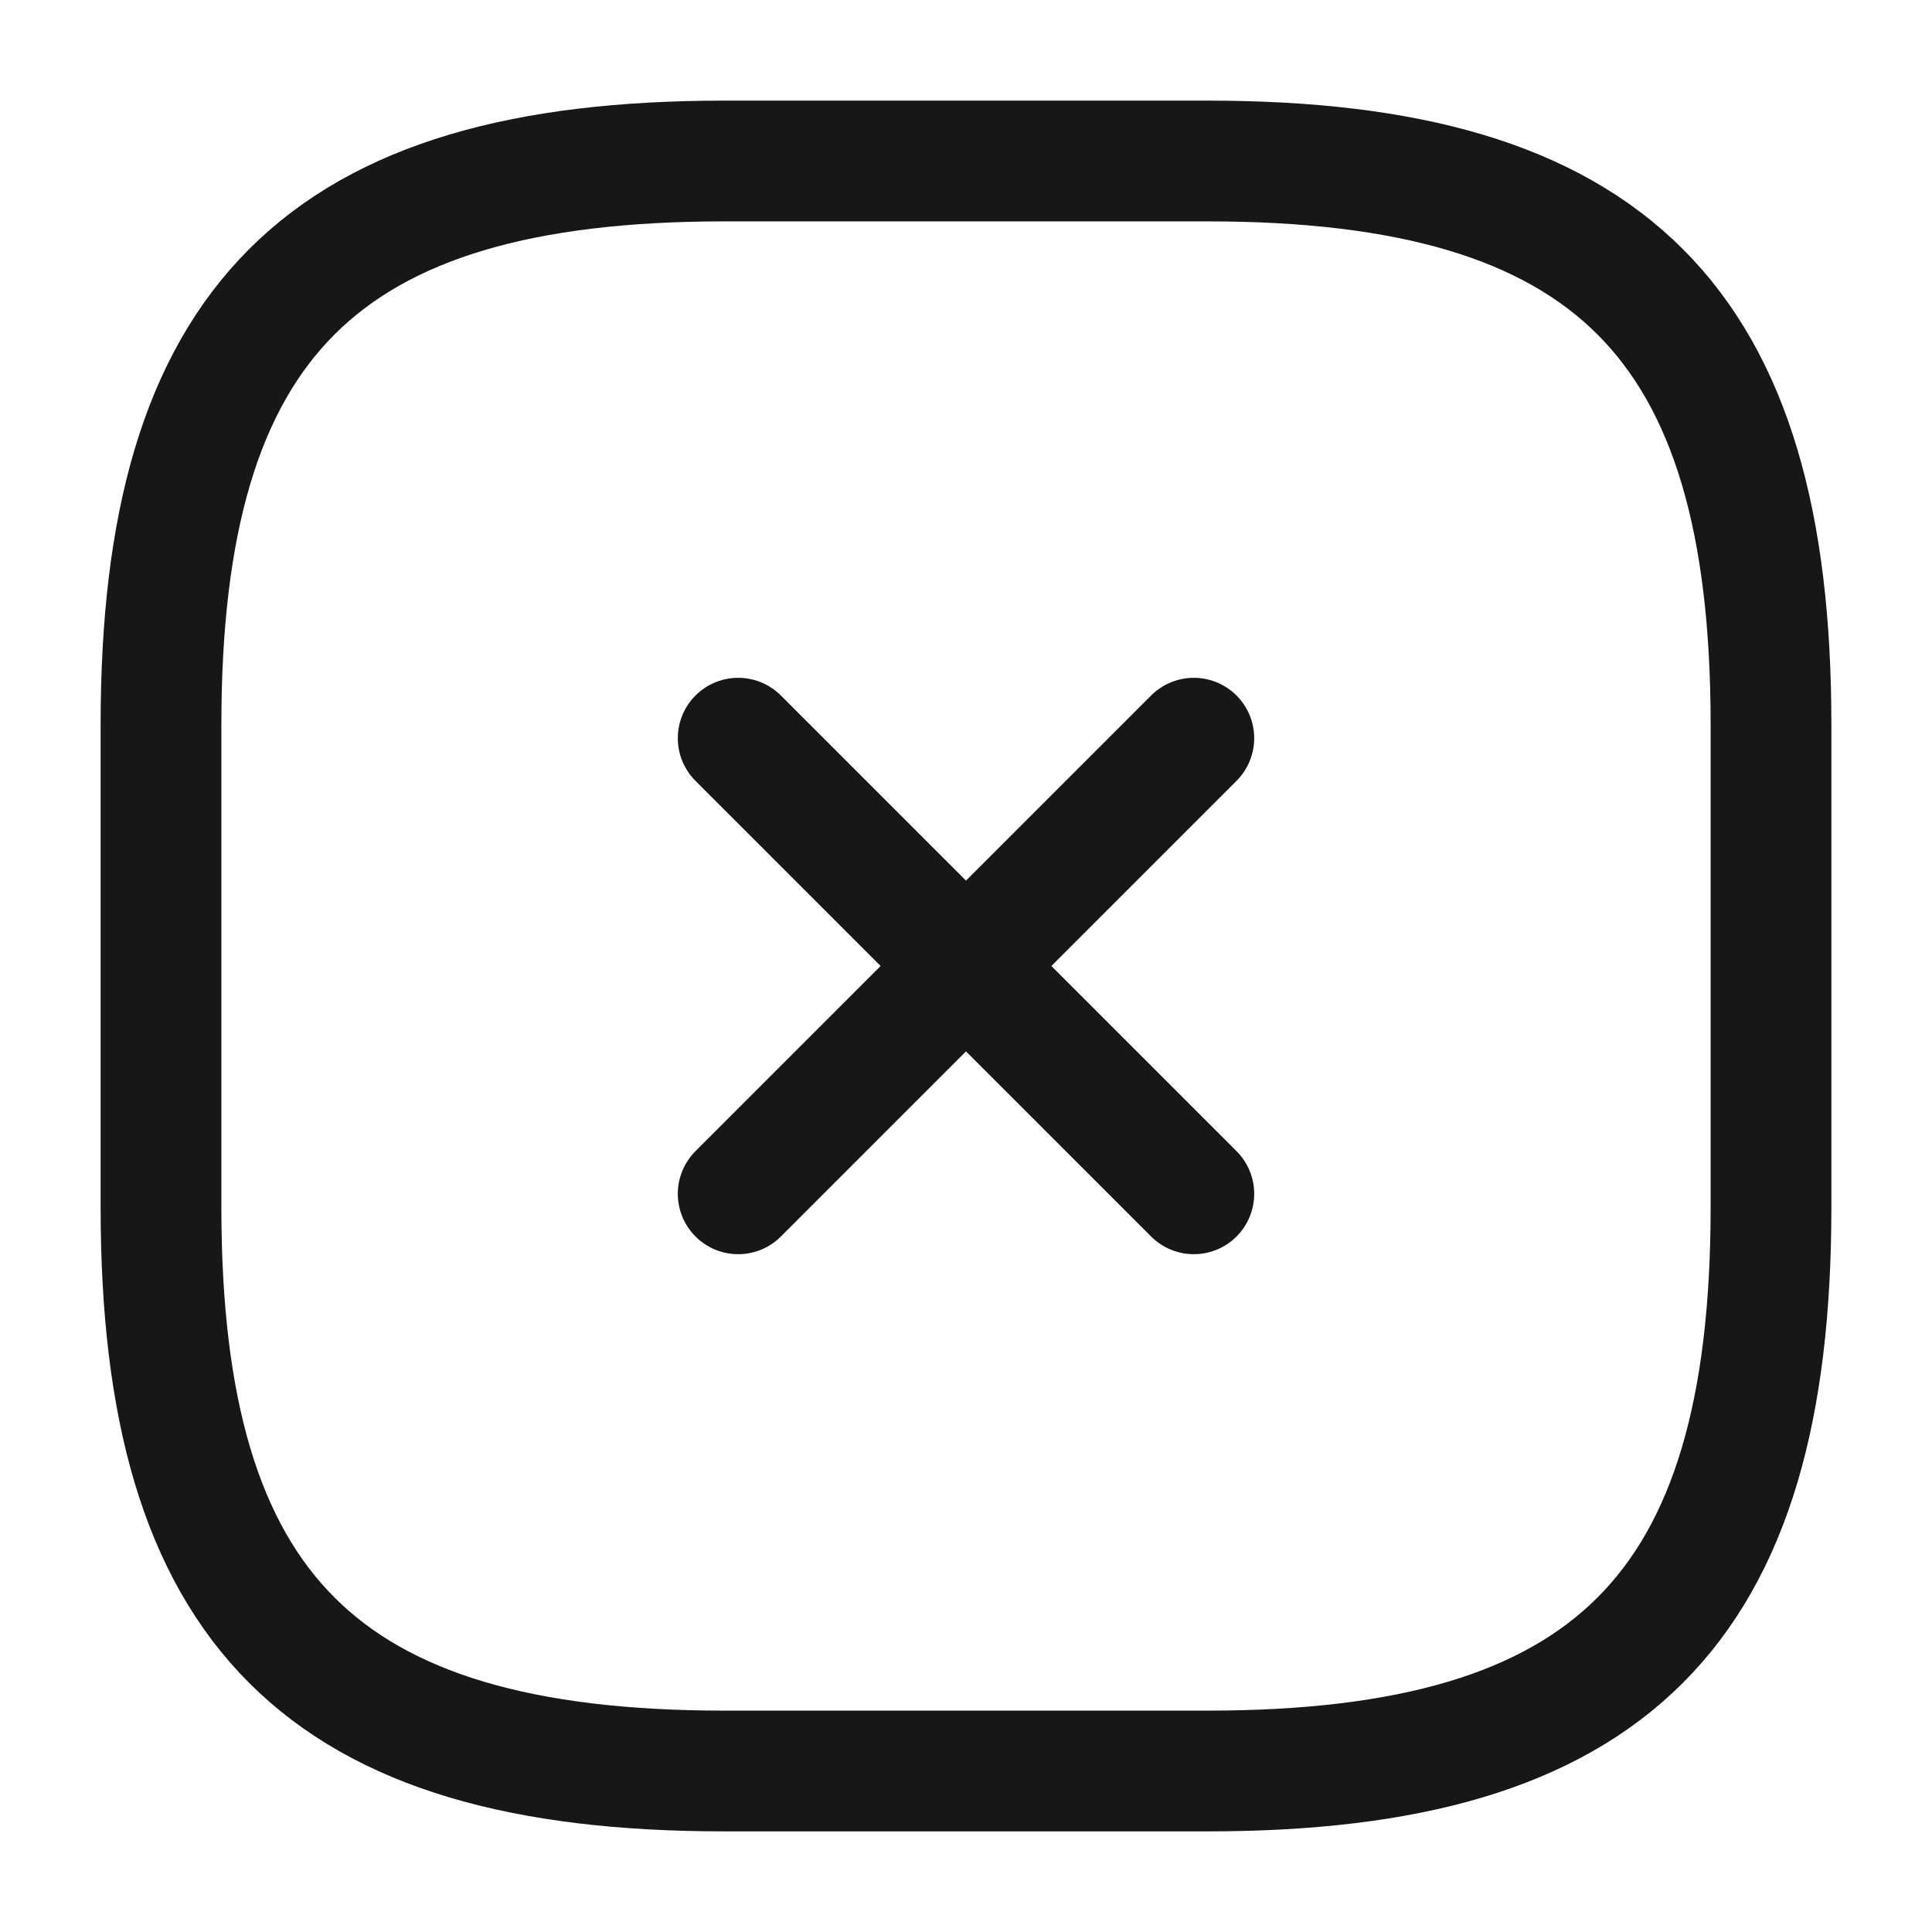 <svg width="24" height="24" viewBox="0 0 24 24" fill="none" xmlns="http://www.w3.org/2000/svg">
<path d="M9.17 14.83L14.83 9.17" stroke="#171717" stroke-width="1.5" stroke-linecap="round" strokeLinejoin="round"/>
<path d="M14.83 14.83L9.17 9.17" stroke="#171717" stroke-width="1.5" stroke-linecap="round" strokeLinejoin="round"/>
<path d="M9 22H15C20 22 22 20 22 15V9C22 4 20 2 15 2H9C4 2 2 4 2 9V15C2 20 4 22 9 22Z" stroke="#171717" stroke-width="1.5" stroke-linecap="round" strokeLinejoin="round"/>
</svg>
